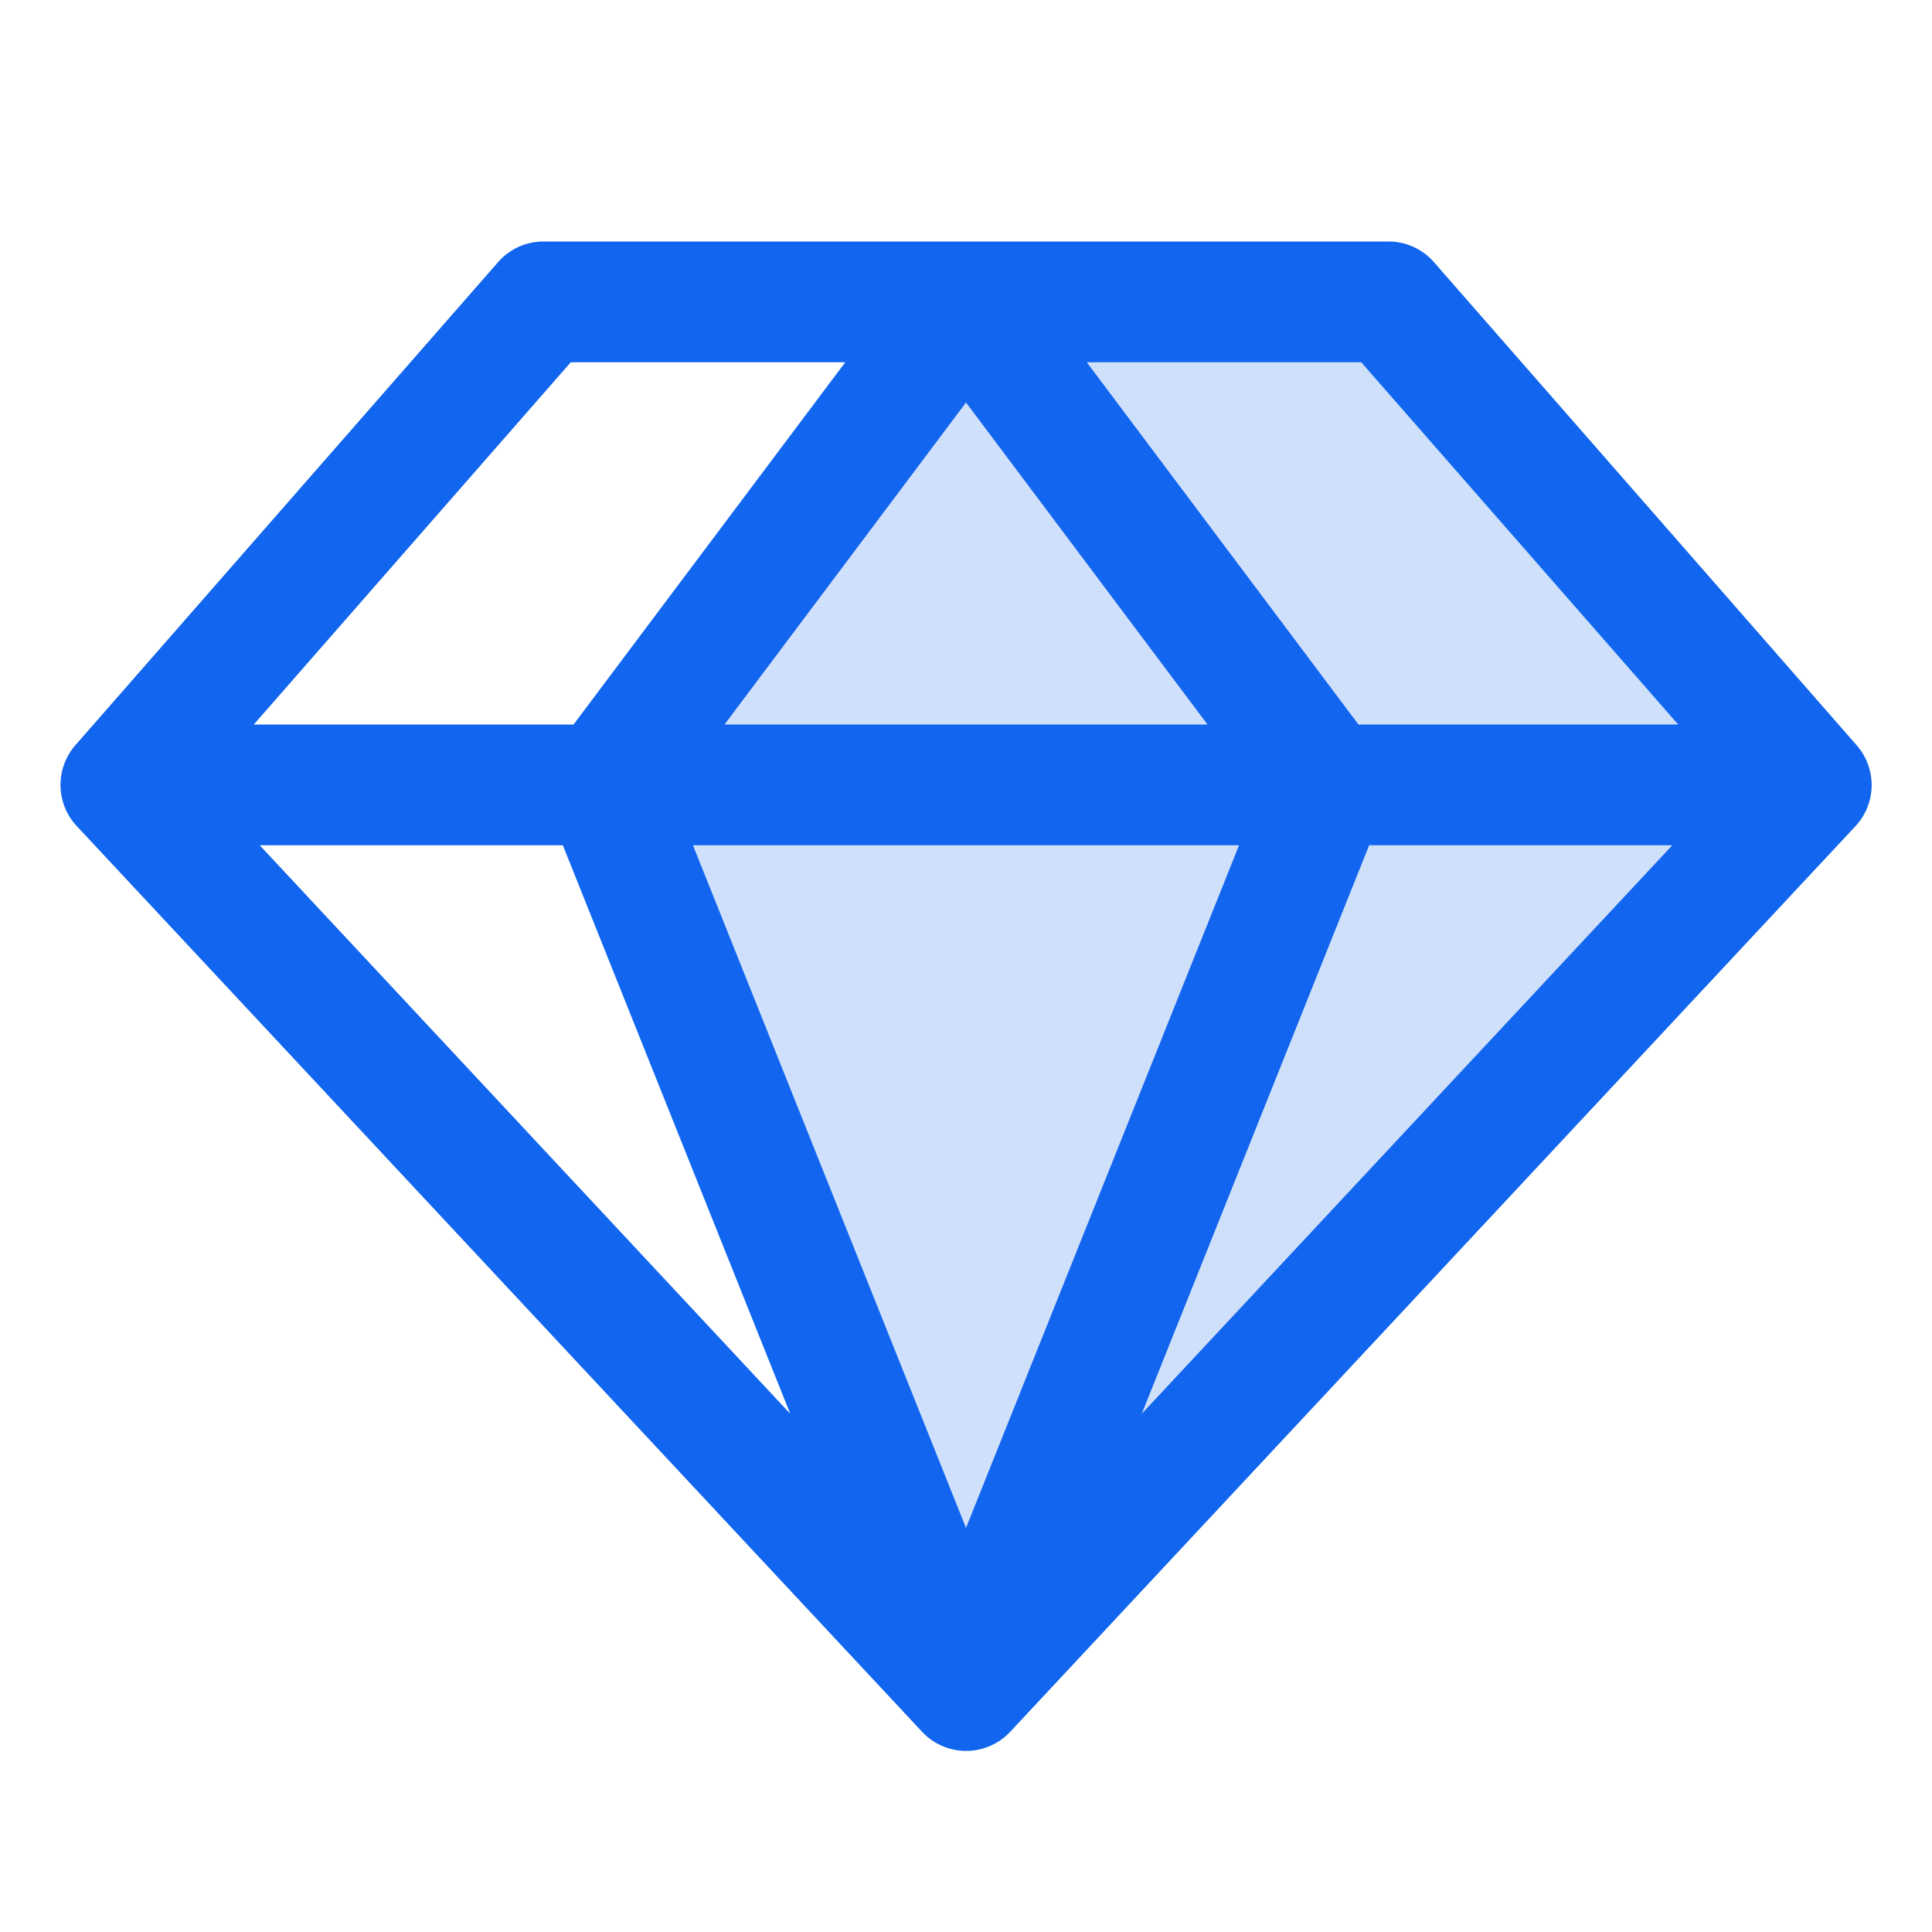 <svg xmlns="http://www.w3.org/2000/svg" width="72" height="72" fill="#1165ef" viewBox="0 0 256 256"><path d="M240 104 128 224 80 104l48-64h56z" opacity=".2"/><path d="m246 98.73-56-64a8 8 0 0 0-6-2.73H72a8 8 0 0 0-6 2.73l-56 64a8 8 0 0 0 .17 10.73l112 120a8 8 0 0 0 11.7 0l112-120a8 8 0 0 0 .13-10.73zM222.37 96H180l-36-48h36.37zM74.58 112l30.13 75.33L34.41 112zm89.6 0L128 202.46 91.82 112zM96 96l32-42.67L160 96zm85.42 16h40.17l-70.3 75.33zM75.63 48H112L76 96H33.63z"/></svg>